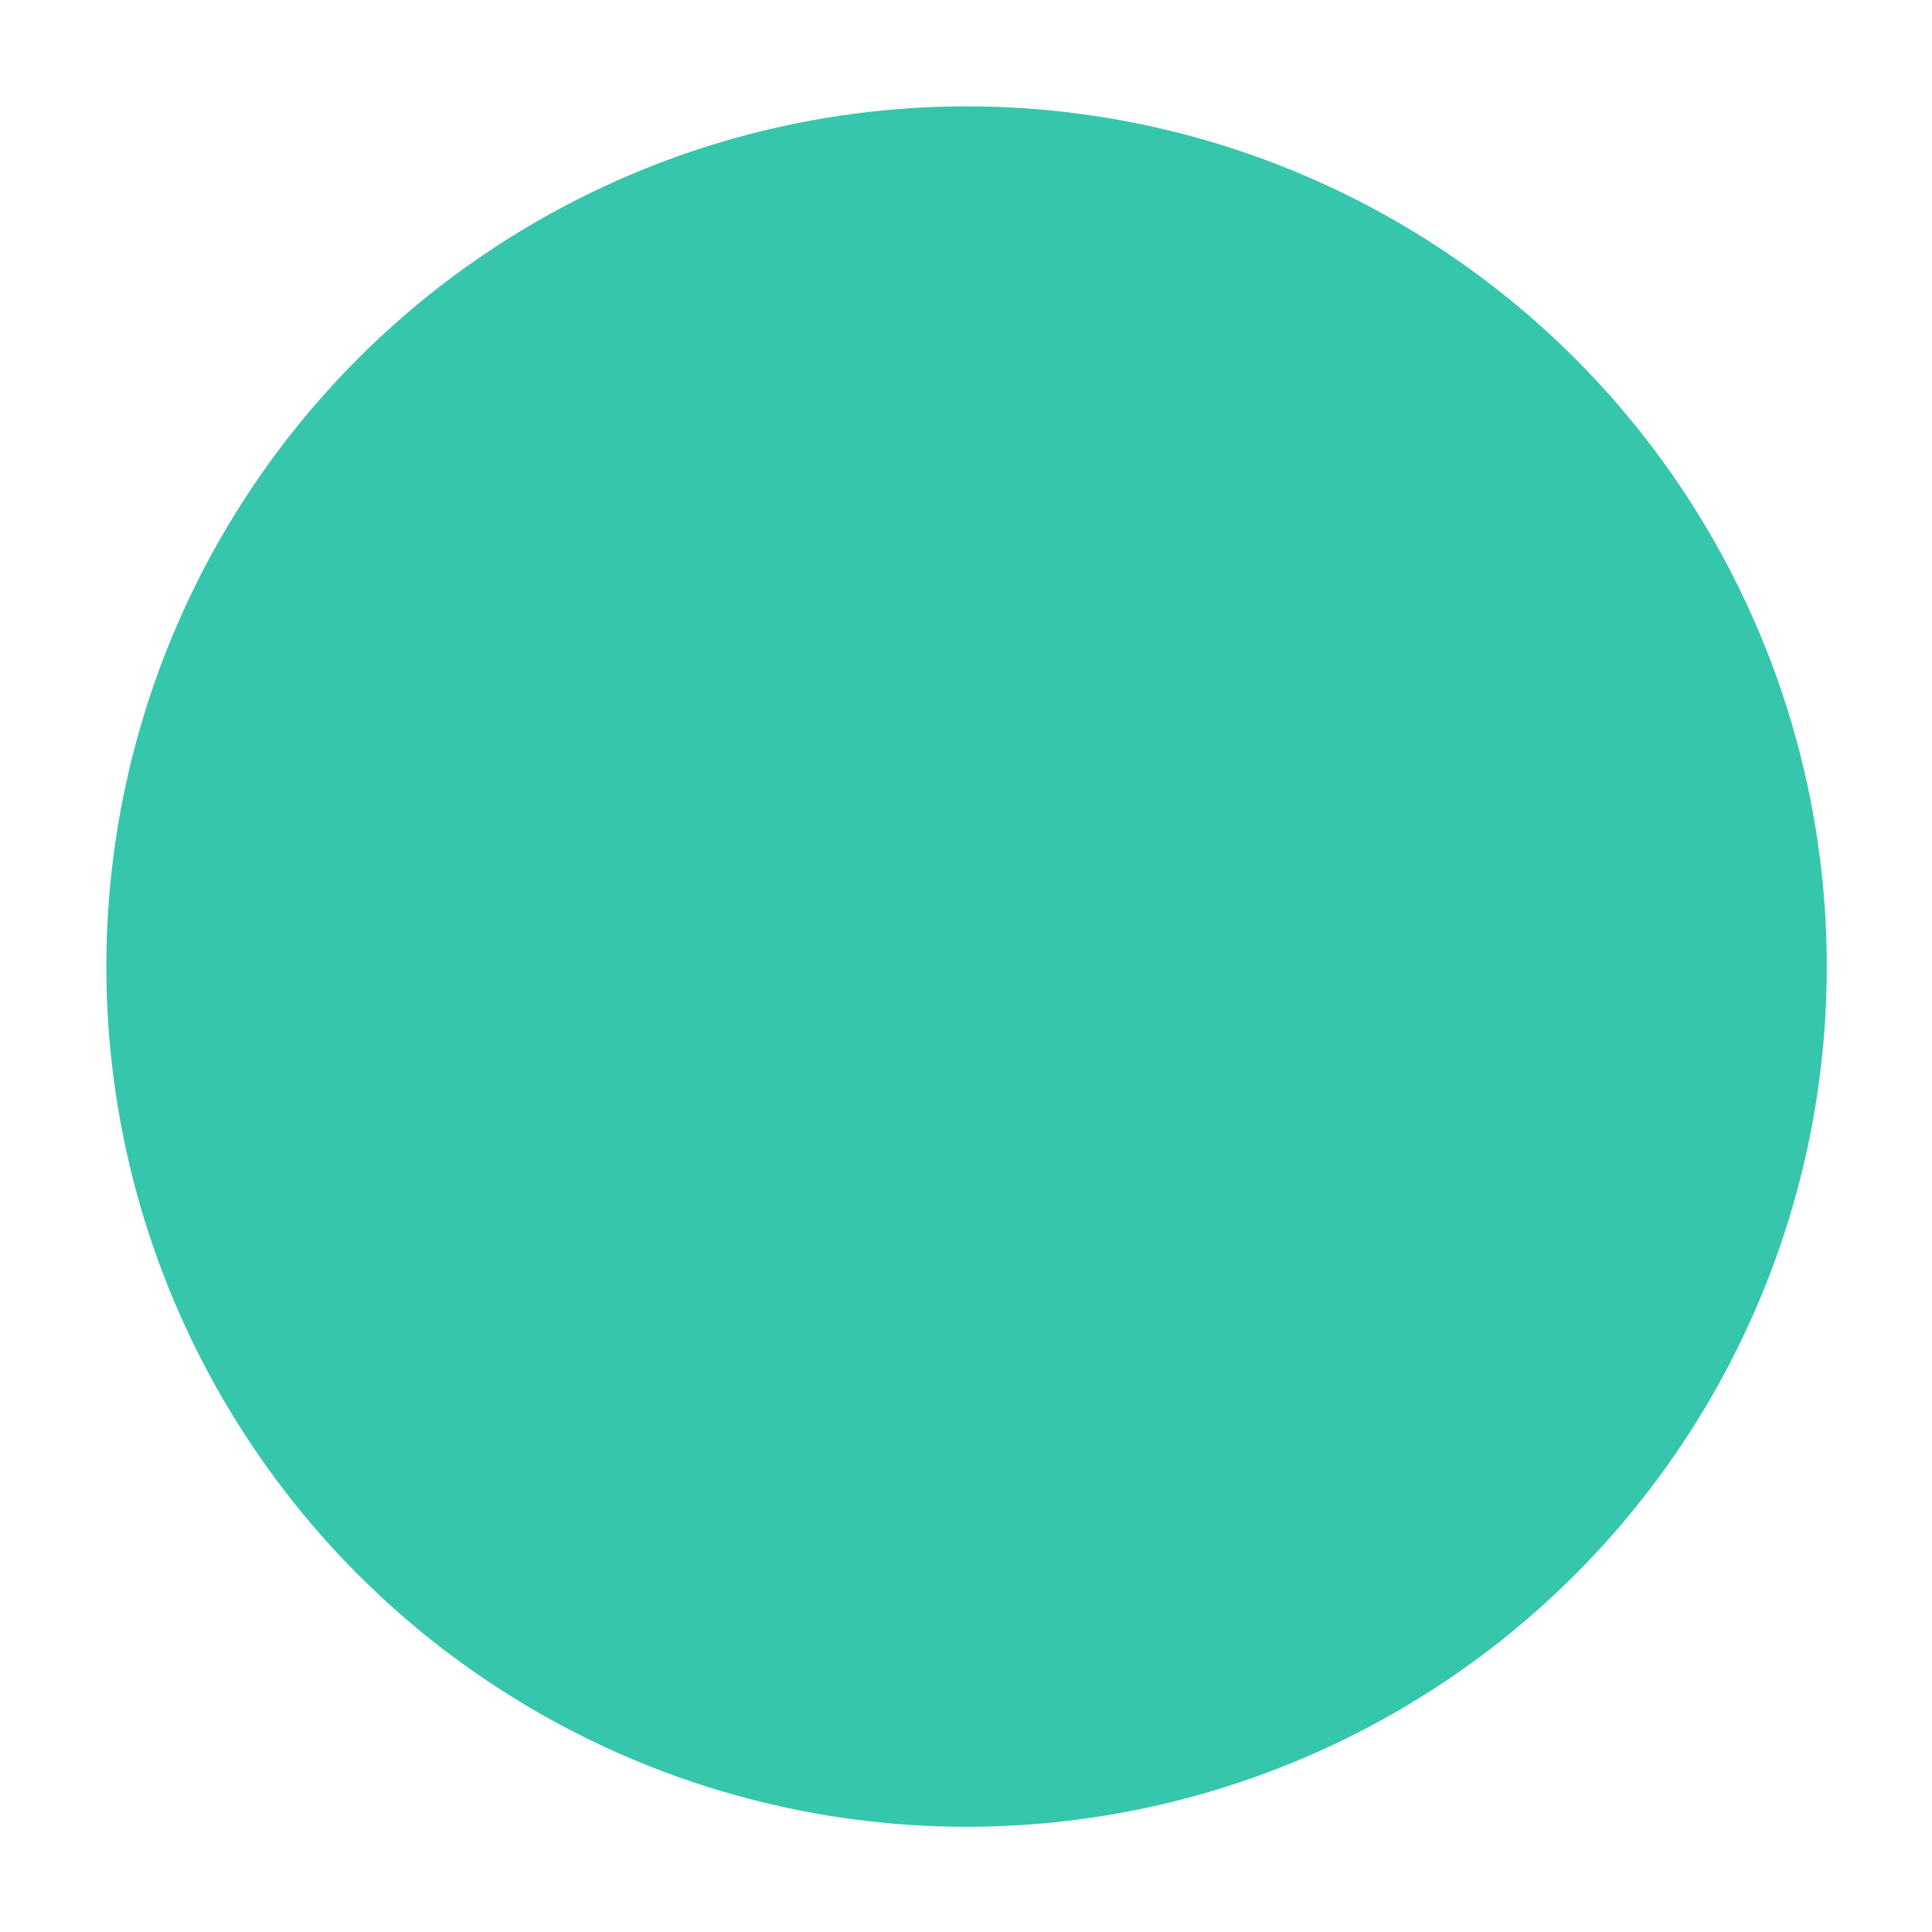 <?xml version="1.0" encoding="utf-8"?>
<svg xmlns="http://www.w3.org/2000/svg" fill="none" height="100%" overflow="visible" preserveAspectRatio="none" style="display: block;" viewBox="0 0 109 109" width="100%">
<g filter="url(#filter0_g_0_1817)" id="">
<circle cx="54.532" cy="54.532" fill="#36C6AB" r="48.532"/>
</g>
<defs>
<filter color-interpolation-filters="sRGB" filterUnits="userSpaceOnUse" height="107.625" id="filter0_g_0_1817" width="107.625" x="0.72" y="0.72">
<feFlood flood-opacity="0" result="BackgroundImageFix"/>
<feBlend in="SourceGraphic" in2="BackgroundImageFix" mode="normal" result="shape"/>
<feTurbulence baseFrequency="0.011 0.011" numOctaves="3" seed="9209" type="fractalNoise"/>
<feDisplacementMap height="100%" in="shape" result="displacedImage" scale="10.56" width="100%" xChannelSelector="R" yChannelSelector="G"/>
<feMerge result="effect1_texture_0_1817">
<feMergeNode in="displacedImage"/>
</feMerge>
</filter>
</defs>
</svg>